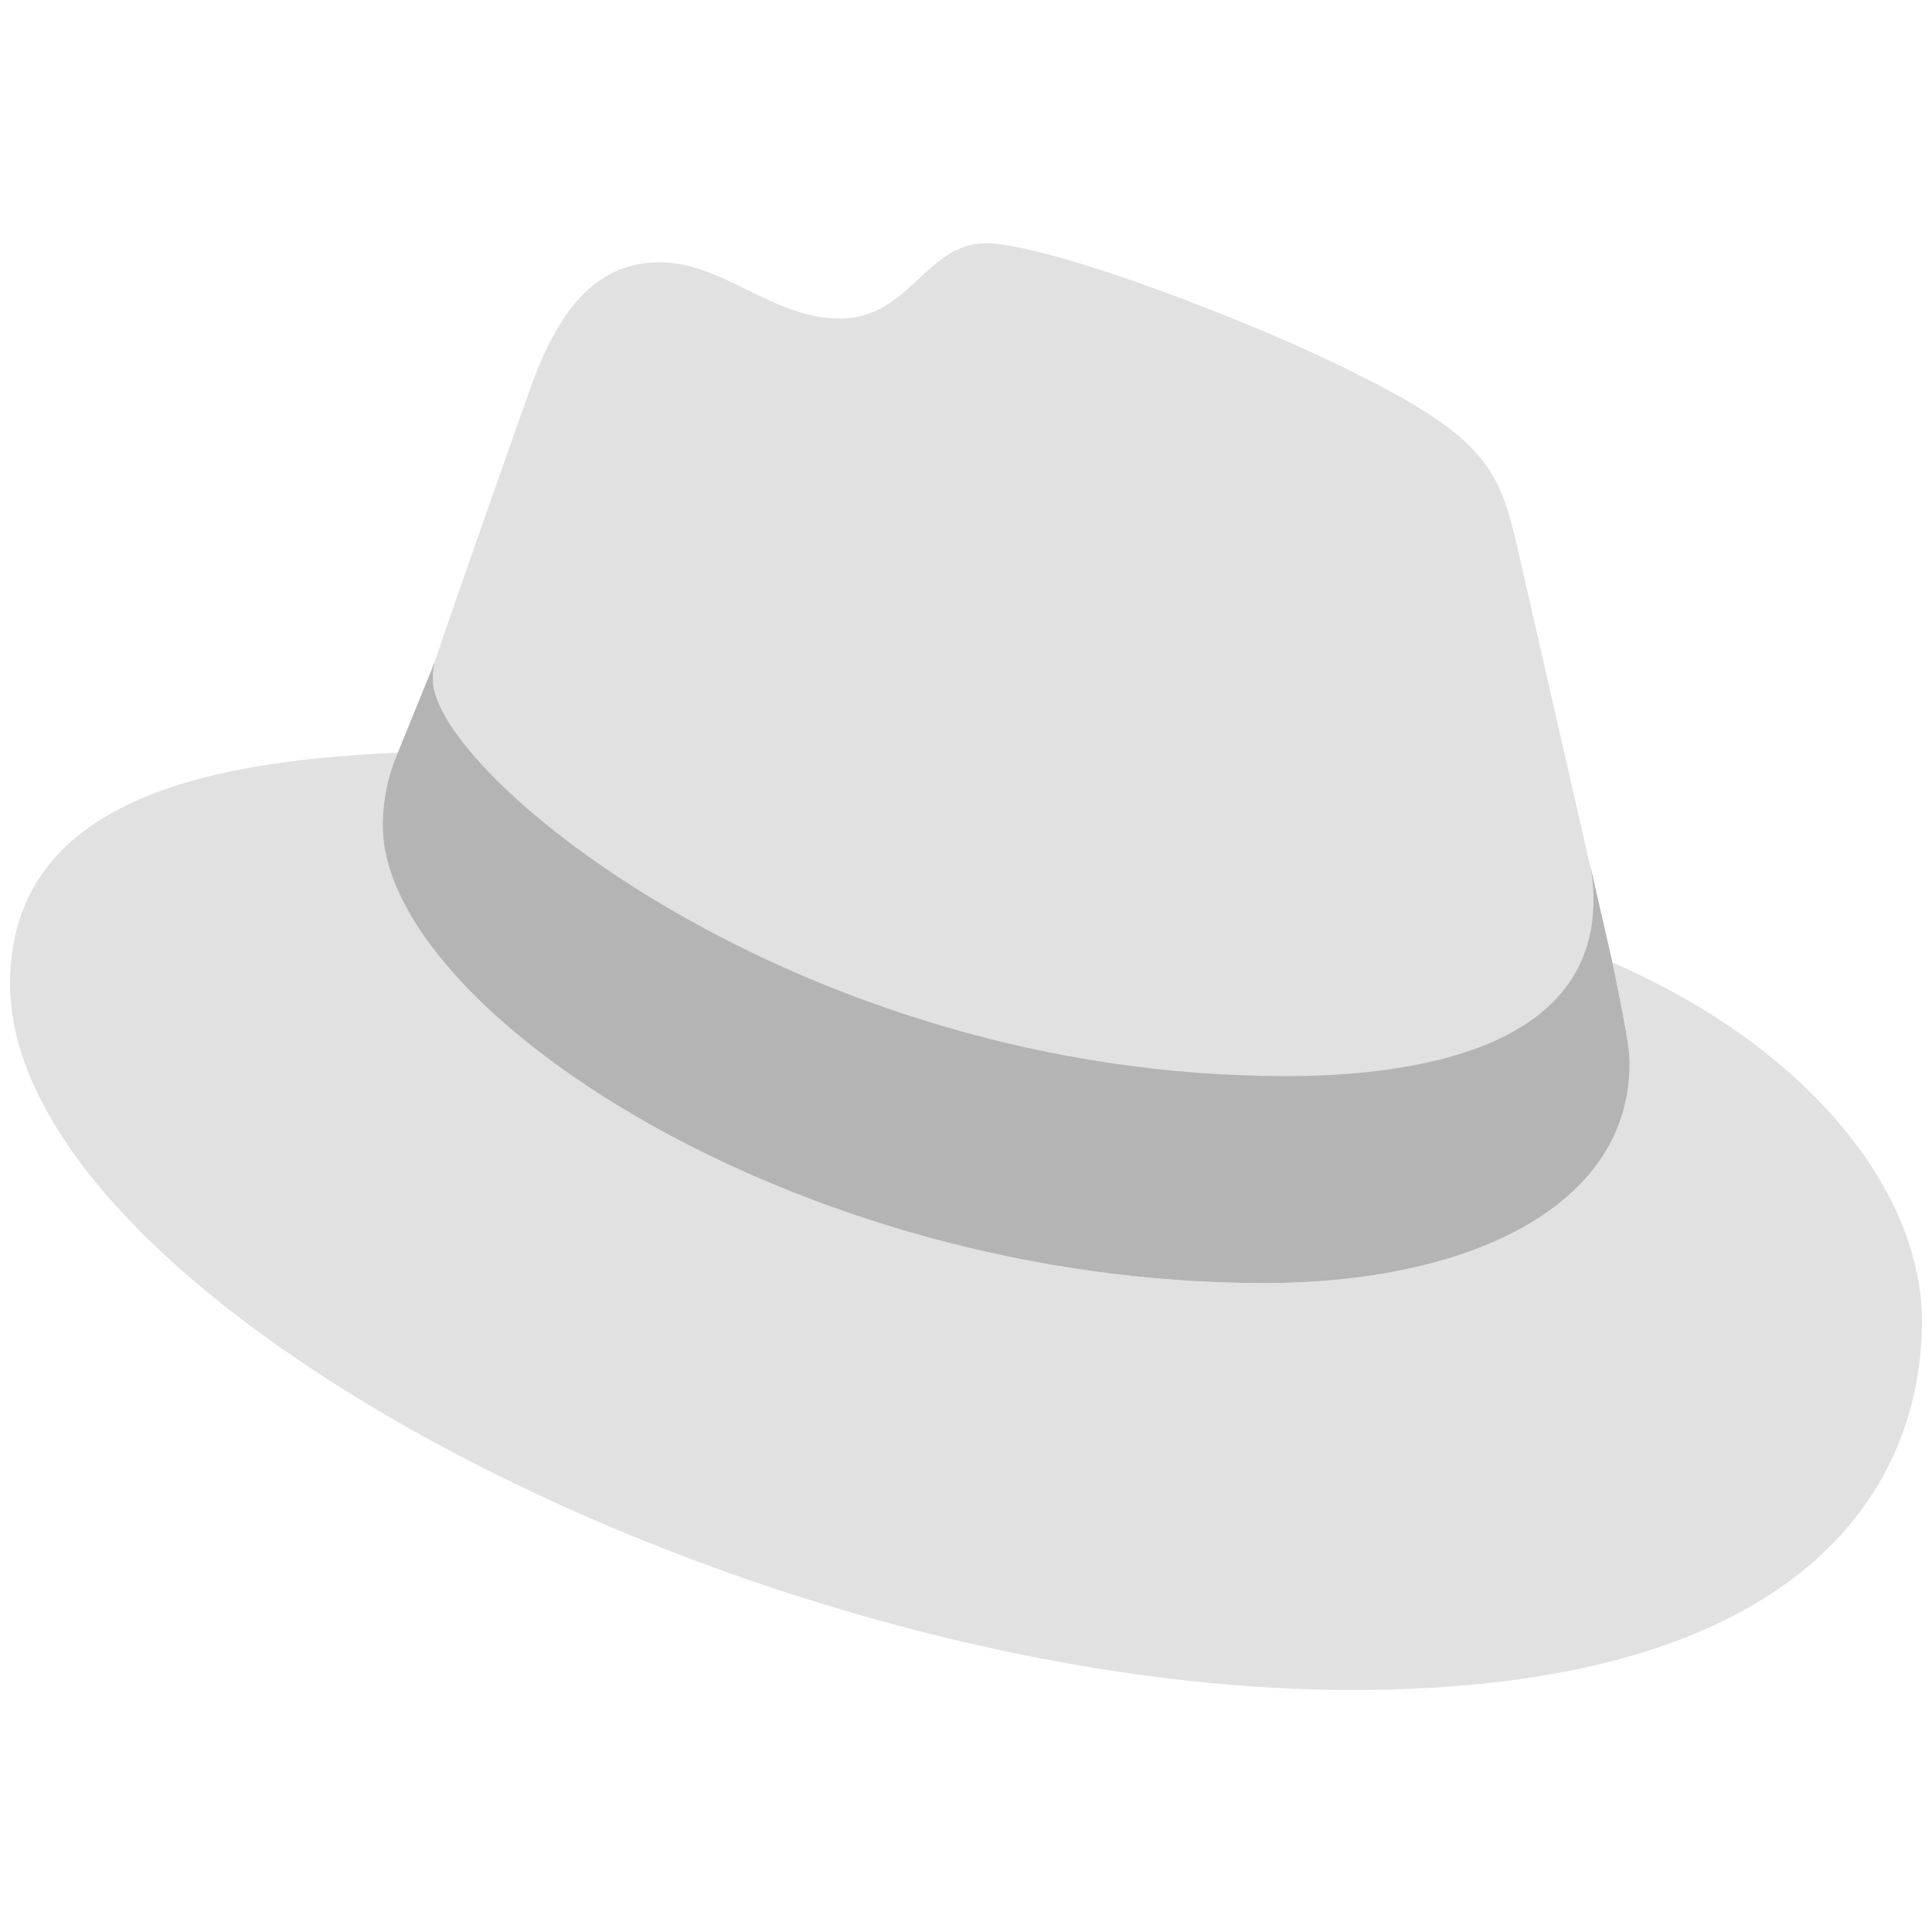 <svg width="58" height="58" viewBox="0 0 58 58" fill="none" xmlns="http://www.w3.org/2000/svg">
<path d="M38.606 32.335C42.377 32.335 47.836 31.551 47.836 27.057C47.836 26.713 47.805 26.37 47.745 26.032L45.513 16.259C45.001 14.118 44.548 13.123 40.778 11.253C37.852 9.745 31.488 7.302 29.588 7.302C27.809 7.302 27.296 9.564 25.215 9.564C23.194 9.564 21.716 7.875 19.816 7.875C18.006 7.875 16.83 9.111 15.925 11.645C15.925 11.645 13.392 18.793 13.06 19.849C13.01 20.035 12.99 20.229 13 20.422C12.97 23.197 23.918 32.305 38.606 32.335ZM48.409 28.897C48.922 31.37 48.922 31.642 48.922 31.943C48.922 36.166 44.186 38.518 37.943 38.518C23.828 38.518 11.492 30.254 11.492 24.795C11.49 24.038 11.644 23.288 11.944 22.593C6.877 22.834 0.302 23.739 0.302 29.53C0.302 39.031 22.802 50.734 40.597 50.734C54.26 50.734 57.699 44.551 57.699 39.664C57.699 35.834 54.381 31.491 48.409 28.897Z" fill="#E1E1E1"/>
<path d="M48.408 28.897C48.921 31.37 48.921 31.642 48.921 31.943C48.921 36.166 44.186 38.518 37.943 38.518C23.827 38.518 11.491 30.254 11.491 24.795C11.49 24.038 11.644 23.289 11.944 22.593L13.06 19.849C13.01 20.035 12.989 20.229 12.999 20.422C12.999 23.197 23.948 32.305 38.606 32.305C42.376 32.305 47.836 31.521 47.836 27.027C47.835 26.683 47.805 26.34 47.745 26.002L48.408 28.897Z" fill="#B4B4B4"/>
</svg>
